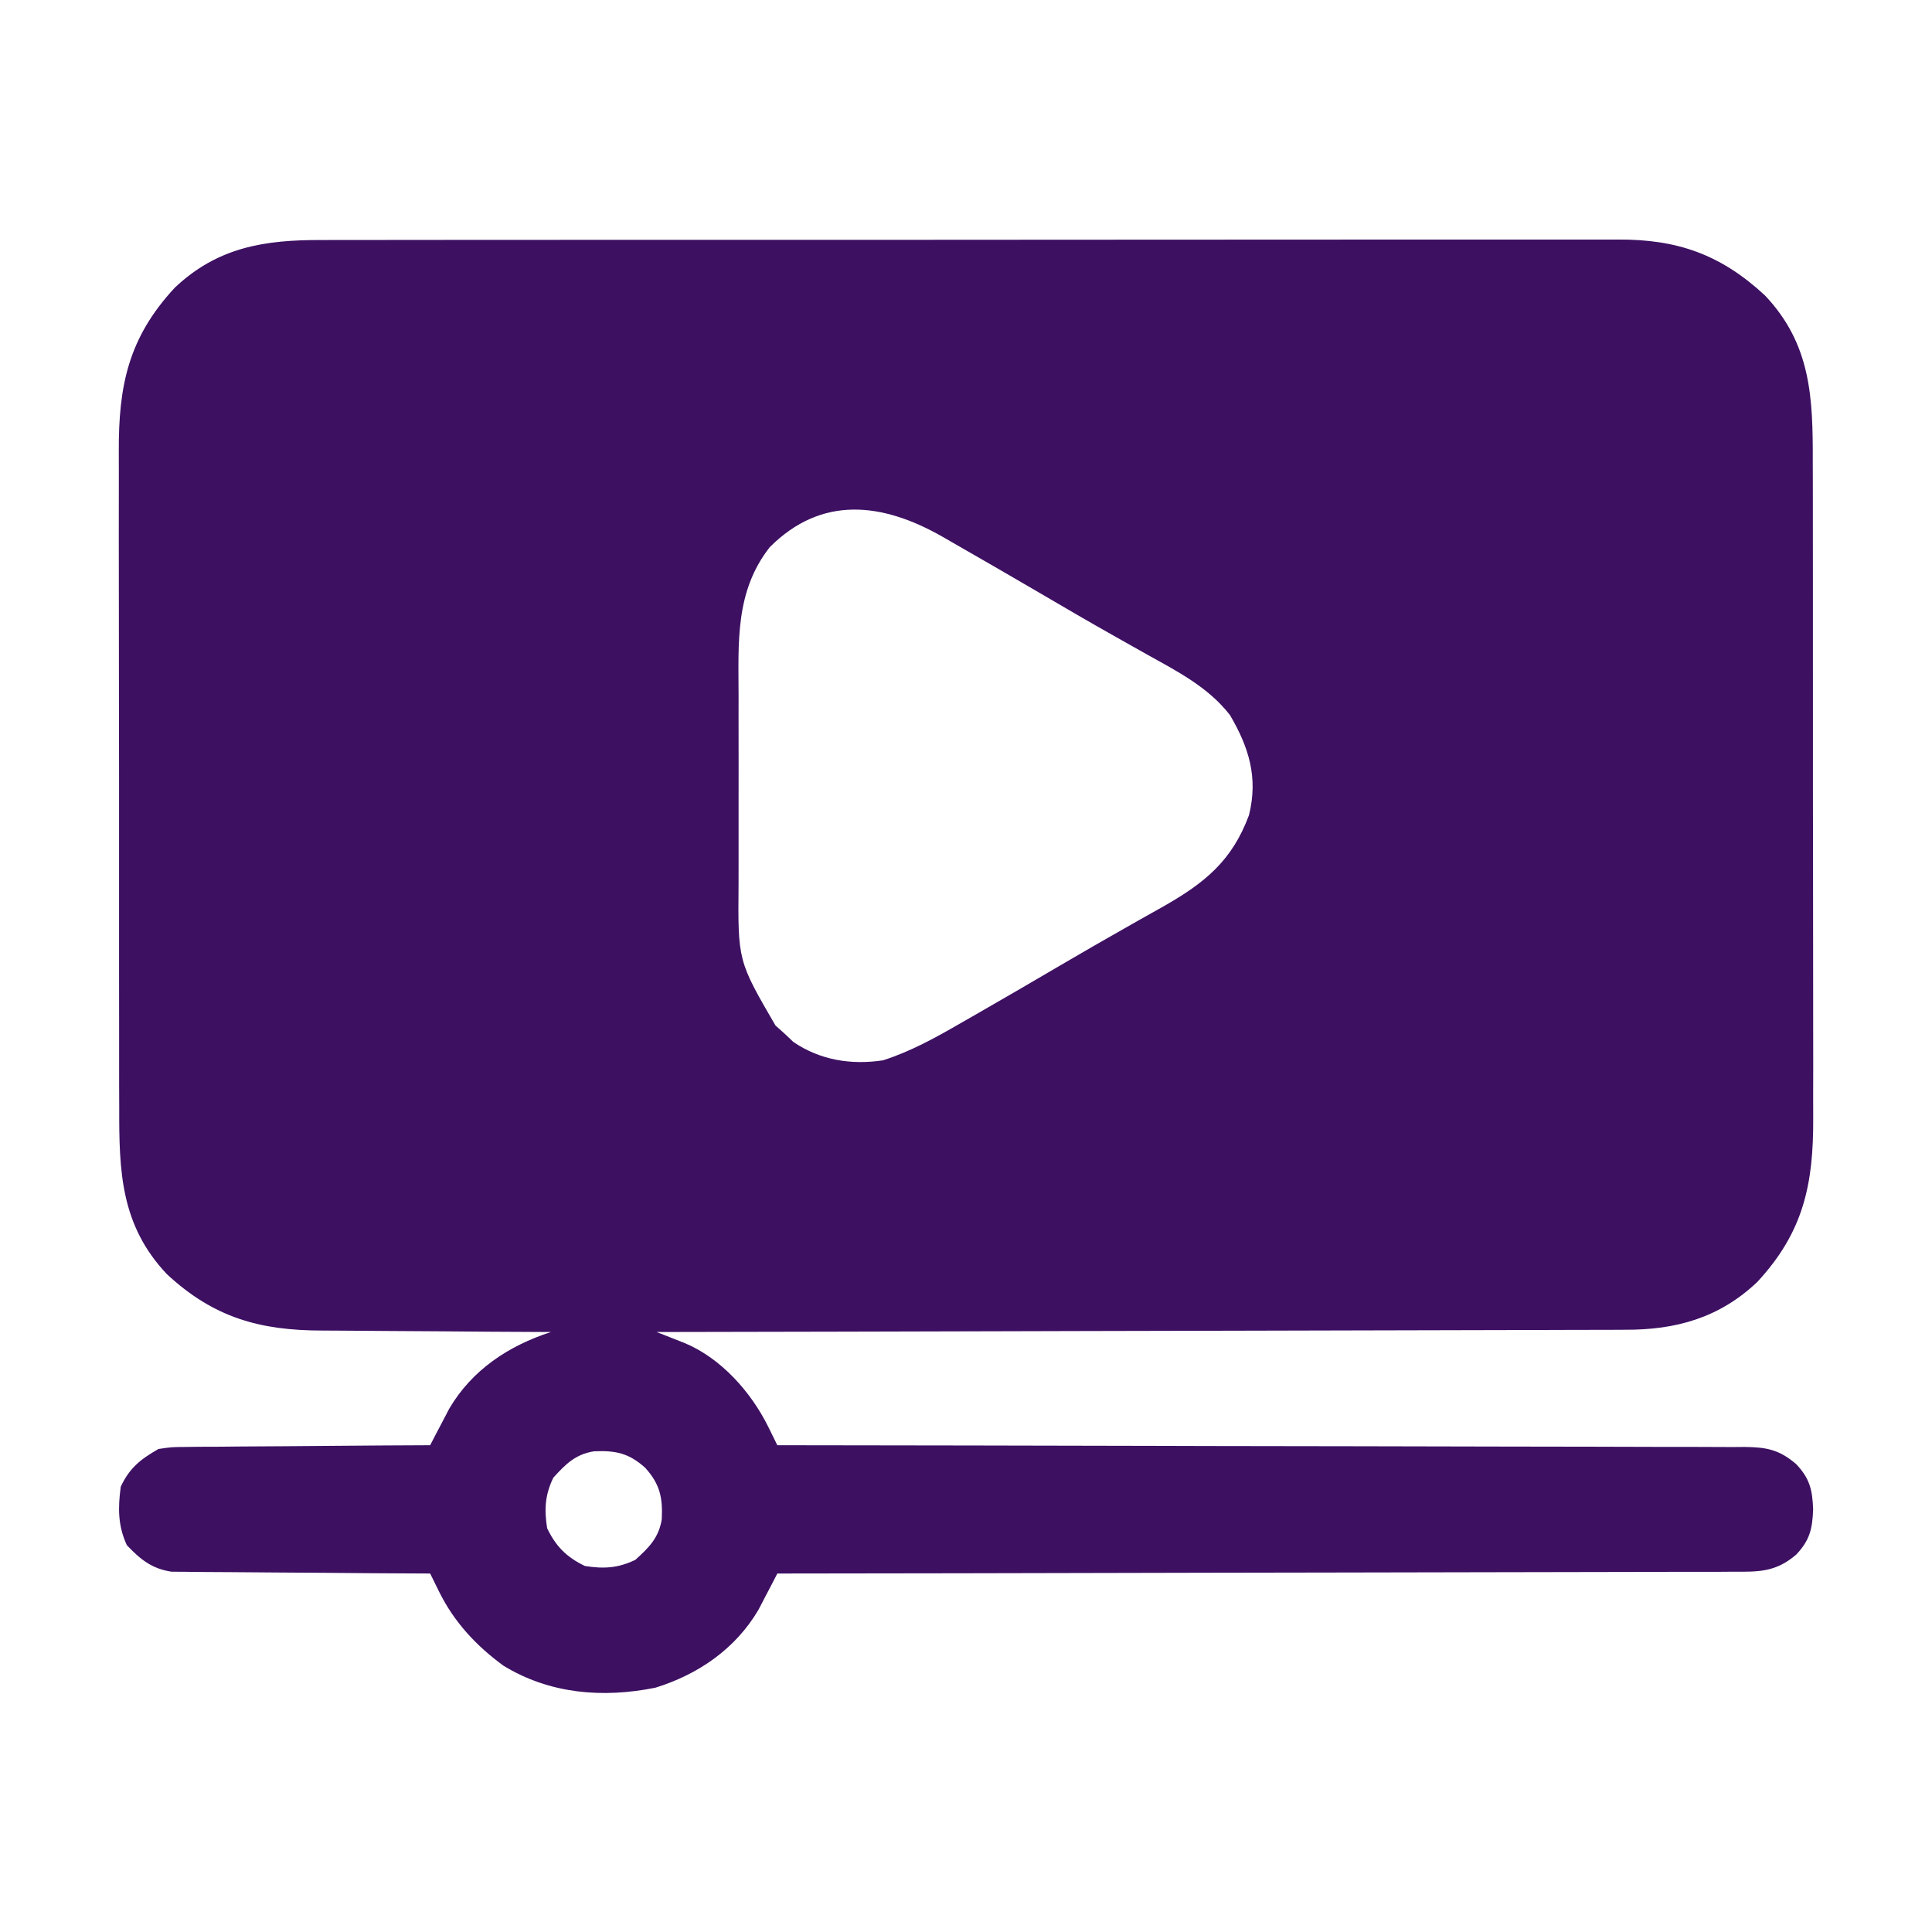 <svg width="80" height="80" viewBox="0 0 80 80" fill="none" xmlns="http://www.w3.org/2000/svg">
<path d="M13.319 9.939C13.559 9.939 13.799 9.938 14.039 9.937C14.694 9.935 15.35 9.935 16.005 9.936C16.714 9.937 17.422 9.935 18.13 9.934C19.517 9.931 20.903 9.931 22.289 9.932C23.416 9.932 24.544 9.932 25.671 9.931C25.912 9.931 25.912 9.931 26.157 9.931C26.483 9.931 26.81 9.93 27.136 9.93C30.193 9.928 33.251 9.929 36.309 9.931C39.104 9.932 41.899 9.93 44.695 9.926C47.567 9.923 50.44 9.921 53.312 9.922C54.924 9.923 56.536 9.922 58.147 9.92C59.52 9.917 60.892 9.917 62.264 9.92C62.963 9.921 63.663 9.922 64.362 9.919C65.004 9.917 65.645 9.918 66.286 9.921C66.517 9.921 66.749 9.921 66.98 9.919C69.464 9.903 71.261 10.543 73.086 12.236C75.004 14.264 75.07 16.492 75.063 19.126C75.064 19.449 75.065 19.773 75.066 20.096C75.069 20.972 75.069 21.848 75.068 22.723C75.067 23.455 75.069 24.188 75.069 24.92C75.072 26.648 75.071 28.377 75.07 30.105C75.068 31.885 75.07 33.665 75.074 35.445C75.078 36.976 75.079 38.507 75.078 40.038C75.077 40.951 75.078 41.864 75.08 42.777C75.083 43.636 75.082 44.495 75.079 45.354C75.079 45.669 75.079 45.983 75.081 46.297C75.094 49.034 74.683 51.017 72.763 53.086C71.196 54.57 69.397 55.072 67.285 55.062C67.112 55.063 66.94 55.064 66.763 55.065C66.189 55.068 65.615 55.068 65.041 55.068C64.628 55.069 64.215 55.071 63.803 55.072C62.916 55.076 62.029 55.078 61.142 55.078C59.86 55.08 58.578 55.083 57.295 55.087C55.215 55.094 53.134 55.099 51.054 55.102C49.033 55.105 47.013 55.11 44.992 55.115C44.868 55.116 44.743 55.116 44.615 55.116C43.989 55.118 43.364 55.12 42.738 55.121C37.555 55.136 32.371 55.147 27.187 55.156C27.295 55.198 27.403 55.241 27.515 55.284C27.656 55.34 27.797 55.396 27.943 55.453C28.153 55.536 28.153 55.536 28.367 55.62C29.871 56.254 31.108 57.653 31.816 59.089C31.885 59.23 31.955 59.371 32.027 59.517C32.08 59.625 32.133 59.733 32.187 59.844C32.274 59.844 32.361 59.844 32.451 59.844C37.602 59.85 42.753 59.858 47.904 59.871C48.523 59.873 49.141 59.875 49.76 59.876C49.883 59.877 50.006 59.877 50.133 59.877C52.127 59.882 54.121 59.885 56.114 59.886C58.16 59.888 60.206 59.893 62.252 59.899C63.514 59.903 64.776 59.905 66.039 59.905C67.007 59.905 67.975 59.908 68.942 59.913C69.34 59.914 69.737 59.914 70.134 59.913C70.675 59.912 71.217 59.915 71.759 59.919C71.995 59.917 71.995 59.917 72.237 59.915C73.135 59.926 73.666 60.017 74.375 60.625C74.942 61.222 75.048 61.7 75.078 62.5C75.048 63.3 74.942 63.778 74.375 64.375C73.529 65.1 72.821 65.089 71.759 65.081C71.589 65.082 71.42 65.083 71.246 65.085C70.679 65.088 70.112 65.087 69.544 65.085C69.138 65.087 68.731 65.088 68.325 65.09C67.449 65.094 66.574 65.095 65.699 65.095C64.433 65.095 63.168 65.098 61.903 65.102C59.849 65.108 57.796 65.112 55.743 65.114C53.748 65.116 51.754 65.119 49.76 65.124C49.637 65.124 49.514 65.124 49.387 65.125C48.77 65.126 48.153 65.128 47.536 65.129C42.42 65.142 37.304 65.151 32.187 65.156C32.081 65.363 32.081 65.363 31.973 65.573C31.877 65.755 31.782 65.936 31.684 66.123C31.544 66.392 31.544 66.392 31.401 66.667C30.449 68.281 28.903 69.339 27.135 69.885C24.958 70.322 22.764 70.145 20.848 68.973C19.721 68.152 18.8 67.161 18.184 65.911C18.079 65.699 18.079 65.699 17.973 65.483C17.92 65.375 17.867 65.267 17.812 65.156C17.674 65.156 17.535 65.155 17.392 65.154C16.081 65.149 14.771 65.14 13.46 65.127C12.787 65.121 12.113 65.116 11.44 65.114C10.789 65.112 10.139 65.106 9.488 65.099C9.241 65.096 8.993 65.095 8.745 65.095C8.397 65.095 8.049 65.09 7.702 65.085C7.405 65.083 7.405 65.083 7.102 65.081C6.288 64.959 5.811 64.571 5.254 63.984C4.879 63.177 4.882 62.437 5 61.562C5.361 60.785 5.825 60.419 6.562 60C7.102 59.919 7.102 59.919 7.702 59.915C7.811 59.913 7.921 59.911 8.034 59.91C8.395 59.905 8.755 59.905 9.115 59.905C9.366 59.902 9.617 59.9 9.868 59.897C10.526 59.89 11.184 59.887 11.842 59.885C12.514 59.882 13.187 59.875 13.859 59.869C15.177 59.857 16.495 59.849 17.812 59.844C17.884 59.706 17.955 59.568 18.028 59.426C18.123 59.245 18.219 59.063 18.317 58.876C18.458 58.607 18.458 58.607 18.601 58.332C19.548 56.718 21.063 55.725 22.812 55.156C22.596 55.155 22.596 55.155 22.374 55.154C21.004 55.149 19.634 55.14 18.265 55.127C17.561 55.121 16.857 55.116 16.152 55.114C15.472 55.111 14.791 55.106 14.11 55.099C13.852 55.096 13.593 55.095 13.335 55.095C10.757 55.092 8.851 54.56 6.914 52.764C4.995 50.736 4.93 48.508 4.937 45.874C4.936 45.55 4.935 45.227 4.933 44.904C4.931 44.028 4.931 43.152 4.932 42.277C4.932 41.545 4.931 40.812 4.93 40.08C4.928 38.352 4.928 36.623 4.93 34.895C4.932 33.115 4.93 31.335 4.926 29.555C4.922 28.024 4.921 26.493 4.922 24.962C4.923 24.049 4.922 23.136 4.919 22.223C4.917 21.363 4.918 20.505 4.921 19.645C4.921 19.331 4.921 19.017 4.919 18.703C4.906 15.966 5.317 13.983 7.236 11.914C9.012 10.233 10.957 9.929 13.319 9.939ZM31.875 22.656C30.433 24.493 30.578 26.599 30.583 28.818C30.583 29.114 30.583 29.409 30.582 29.704C30.582 30.321 30.583 30.938 30.584 31.554C30.586 32.341 30.585 33.128 30.583 33.915C30.582 34.524 30.582 35.133 30.583 35.743C30.583 36.033 30.583 36.323 30.582 36.613C30.554 39.785 30.554 39.785 32.109 42.461C32.238 42.577 32.367 42.693 32.5 42.812C32.616 42.922 32.732 43.032 32.851 43.145C33.958 43.899 35.245 44.105 36.562 43.906C37.711 43.538 38.745 42.965 39.785 42.363C39.94 42.275 40.095 42.186 40.255 42.095C41.516 41.372 42.773 40.64 44.026 39.904C44.869 39.41 45.714 38.922 46.564 38.442C46.748 38.337 46.932 38.233 47.116 38.128C47.466 37.93 47.816 37.733 48.167 37.537C49.886 36.56 51.018 35.645 51.719 33.75C52.102 32.196 51.718 30.949 50.926 29.603C50.022 28.449 48.771 27.811 47.51 27.109C47.215 26.944 46.92 26.777 46.626 26.611C46.426 26.498 46.227 26.386 46.027 26.273C45.089 25.745 44.16 25.203 43.232 24.658C41.976 23.924 40.717 23.192 39.453 22.471C39.233 22.344 39.233 22.344 39.009 22.215C36.536 20.809 34.028 20.503 31.875 22.656ZM22.91 61.191C22.566 61.907 22.532 62.501 22.656 63.281C23.02 64.037 23.463 64.48 24.219 64.844C24.999 64.968 25.593 64.934 26.308 64.59C26.869 64.083 27.28 63.677 27.403 62.907C27.443 62.018 27.334 61.461 26.719 60.781C26.039 60.166 25.482 60.056 24.593 60.096C23.823 60.219 23.417 60.631 22.91 61.191Z" fill="#3D1062"/>
</svg>
